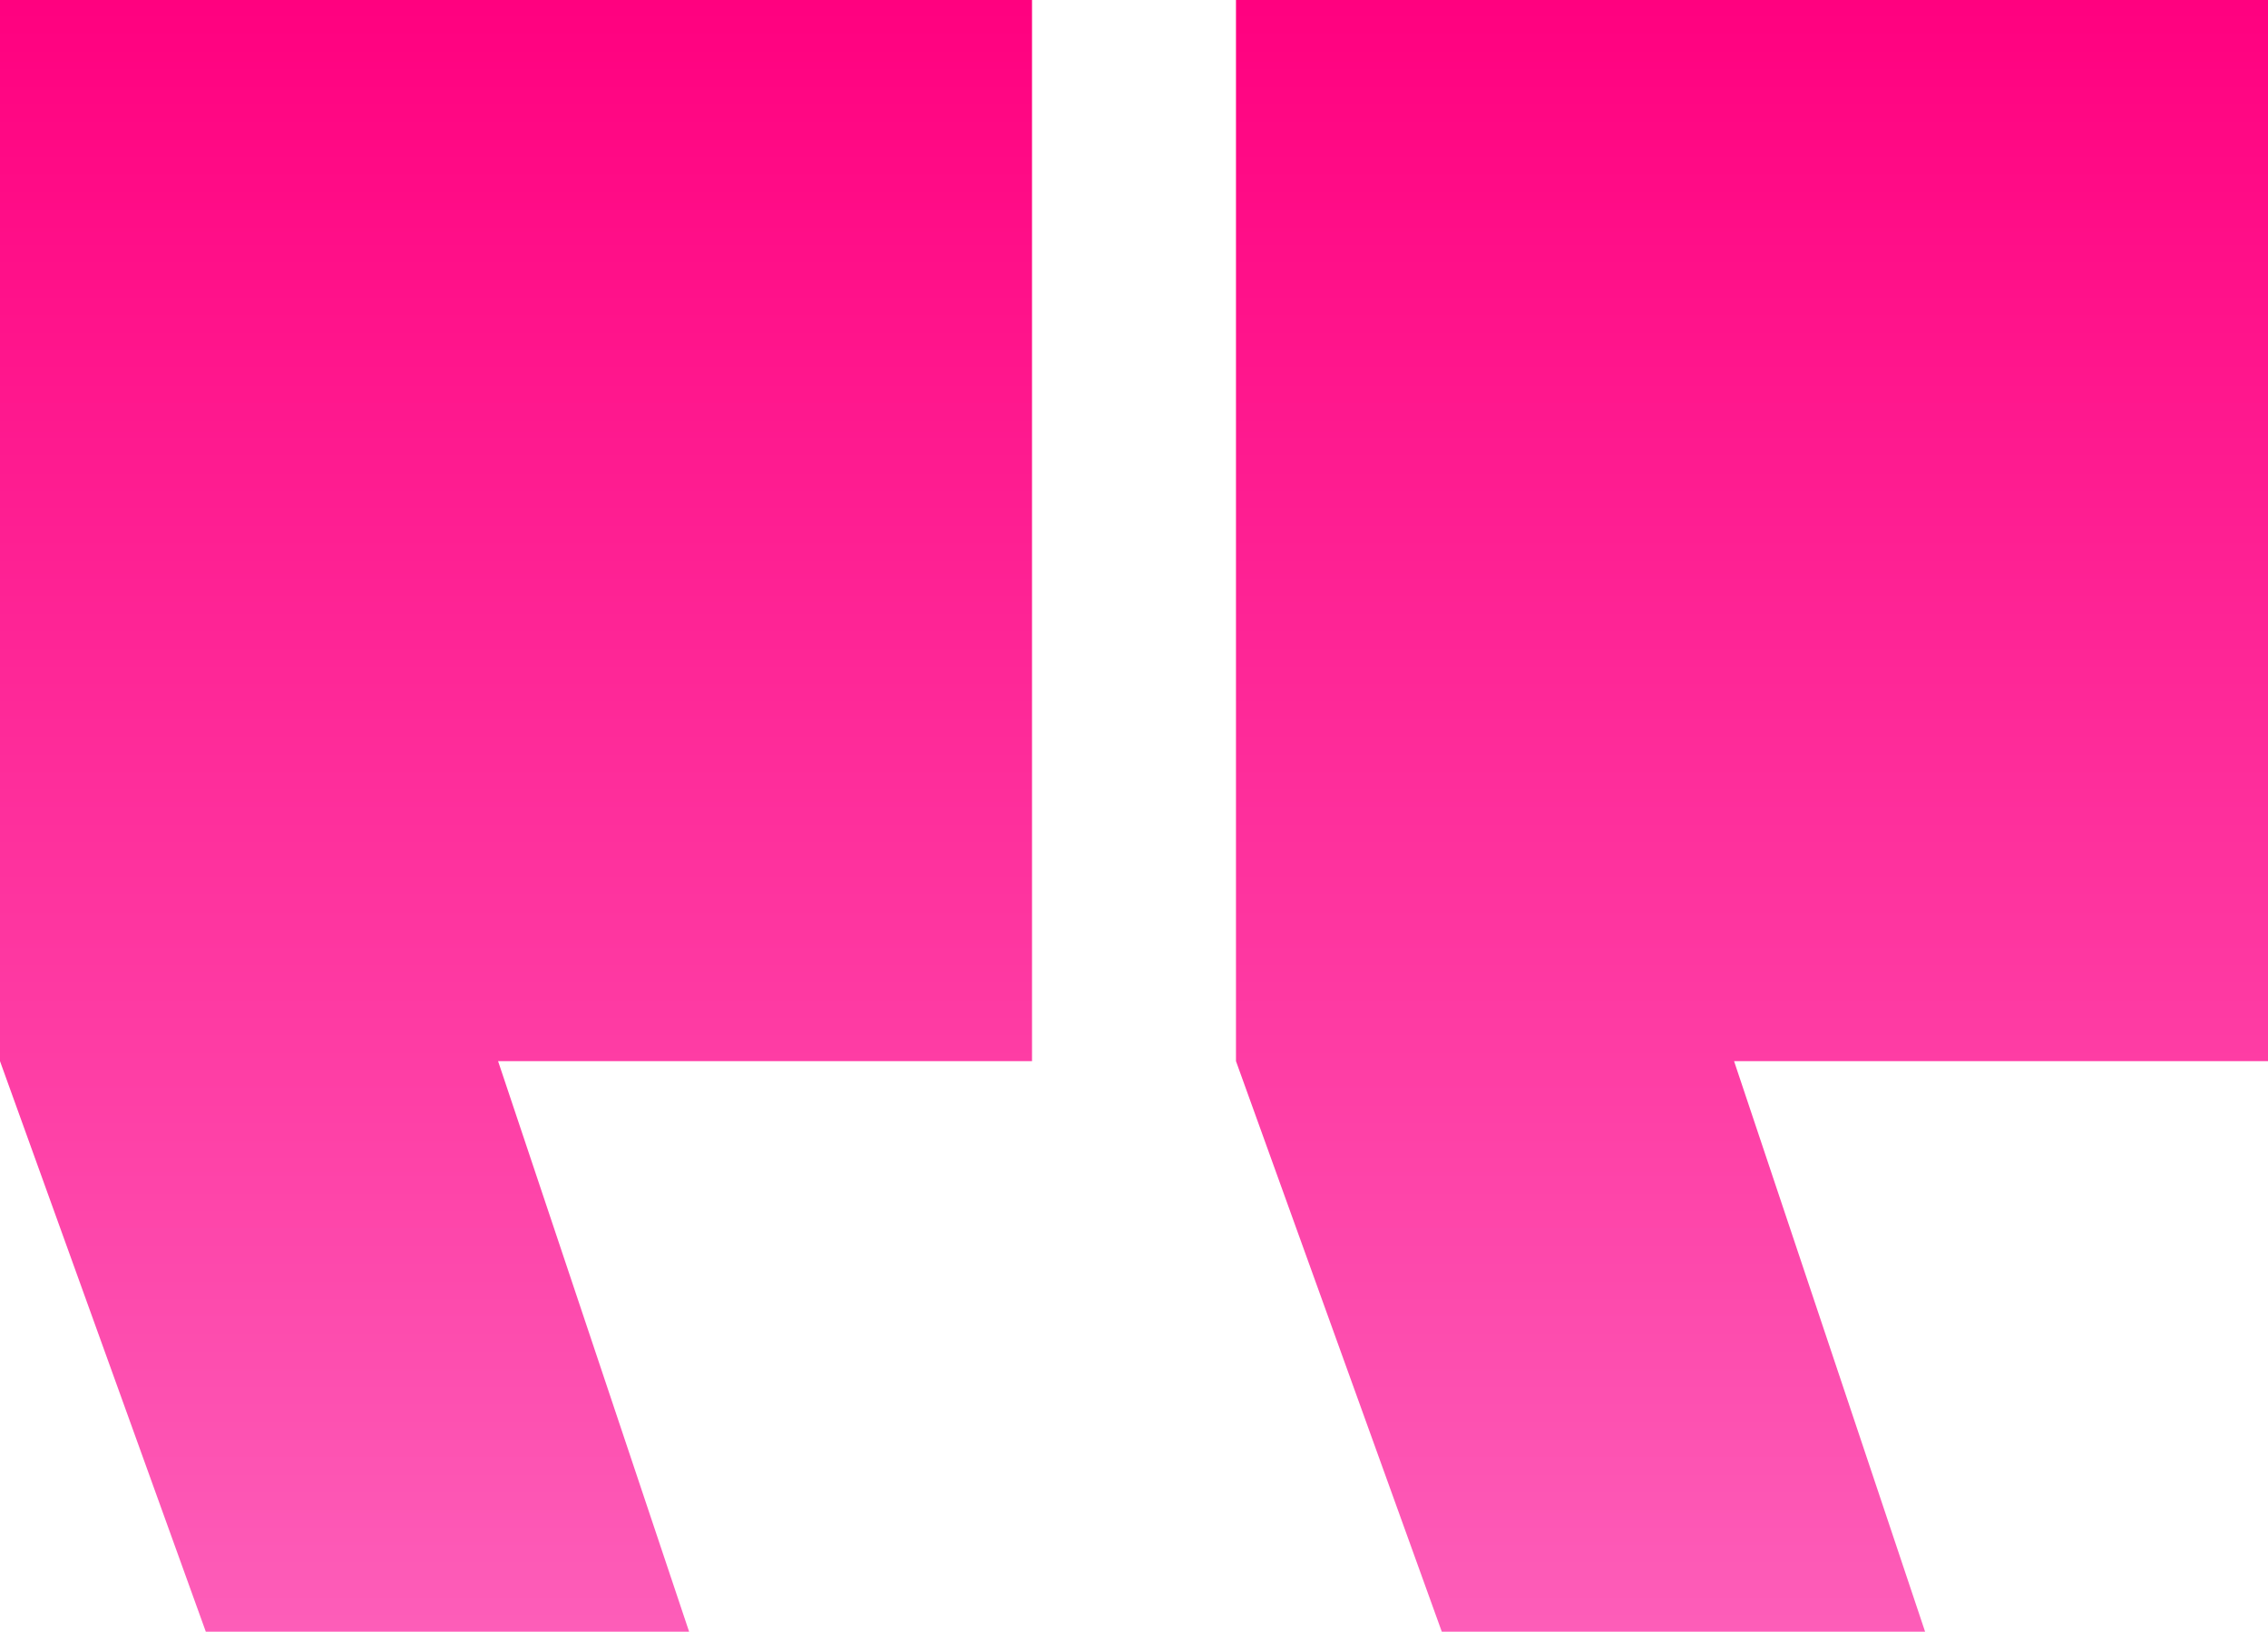 <svg xmlns="http://www.w3.org/2000/svg" xmlns:xlink="http://www.w3.org/1999/xlink" width="44.478" height="32" viewBox="0 0 44.478 32">
  <defs>
    <linearGradient id="linear-gradient" x1="0.5" x2="0.5" y2="1" gradientUnits="objectBoundingBox">
      <stop offset="0" stop-color="#ff007f"/>
      <stop offset="1" stop-color="#fd5eb9"/>
    </linearGradient>
  </defs>
  <g id="Group_42" data-name="Group 42" transform="translate(-368 -1255.999)">
    <g id="quote" transform="translate(368 1255.999)">
      <g id="Group_32" data-name="Group 32">
        <path id="Union_1" data-name="Union 1" d="M4.036,32,0,20.811H0V0H20.239V20.811H9.768L13.514,32Z" transform="translate(0 0)" fill="url(#linear-gradient)"/>
      </g>
    </g>
    <g id="quote-2" data-name="quote" transform="translate(392.239 1255.999)">
      <g id="Group_32-2" data-name="Group 32">
        <path id="Union_1-2" data-name="Union 1" d="M4.036,32,0,20.811H0V0H20.239V20.811H9.768L13.514,32Z" transform="translate(0 0)" fill="url(#linear-gradient)"/>
      </g>
    </g>
  </g>
</svg>
